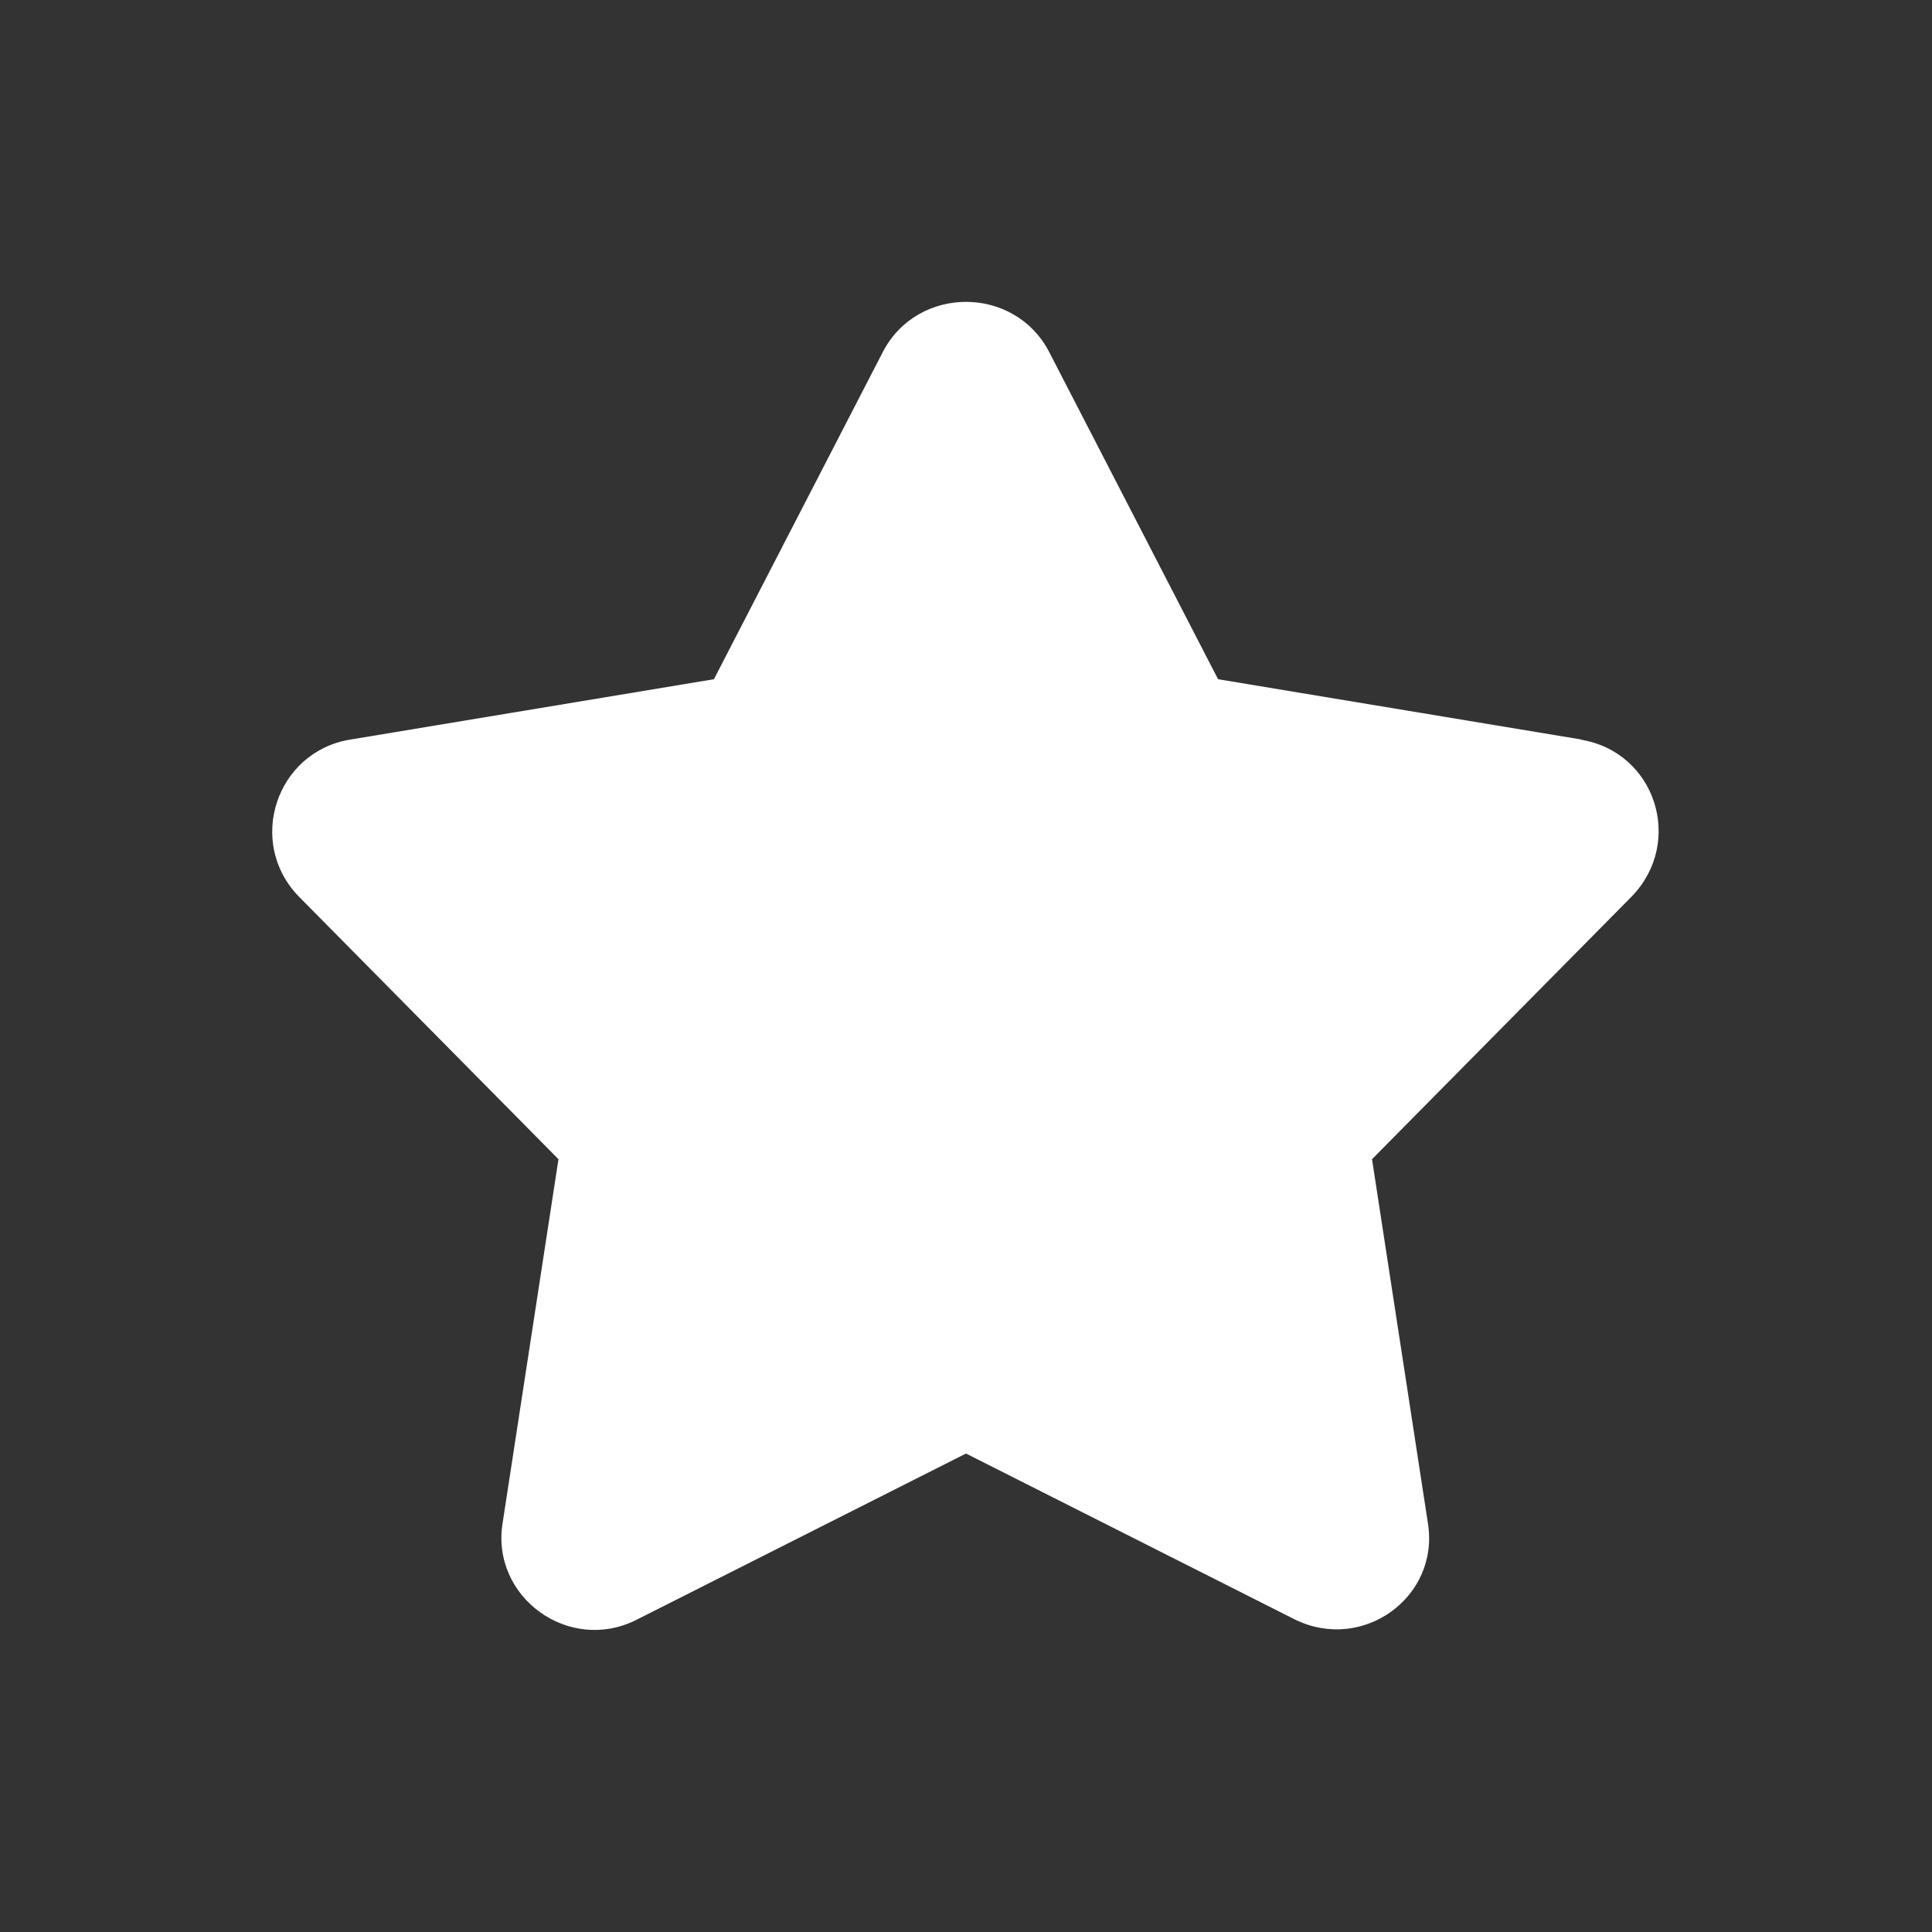 <?xml version="1.0" encoding="UTF-8"?>
<svg id="Layer_1" xmlns="http://www.w3.org/2000/svg" version="1.1" viewBox="0 0 128 128">
  <rect x="0" y="0" width="128" height="128" fill="#333333" stroke="none"/>
  <!-- Generator: Adobe Illustrator 29.5.1, SVG Export Plug-In . SVG Version: 2.1.0 Build 141)  -->
  <defs>
    <style>
      .st0 {
        fill: none;
      }

      .st1 {
        fill: #fff;
      }
    </style>
  </defs>
  <rect class="st0" x="124" width="4" height="4"/>
  <rect class="st0" y="124" width="4" height="4"/>
  <path class="st1" d="M104.8,49l-24.1-4-11.2-21.7c-2.3-4.4-8.7-4.4-11,0l-11.2,21.7-24.1,4c-4.9.8-6.9,6.8-3.4,10.4l17.2,17.4-3.7,24.1c-.8,4.9,4.4,8.7,8.9,6.4l21.8-11,21.8,11c4.5,2.2,9.6-1.5,8.8-6.4l-3.7-24.1,17.2-17.4c3.5-3.6,1.6-9.6-3.4-10.4Z"/>
</svg>